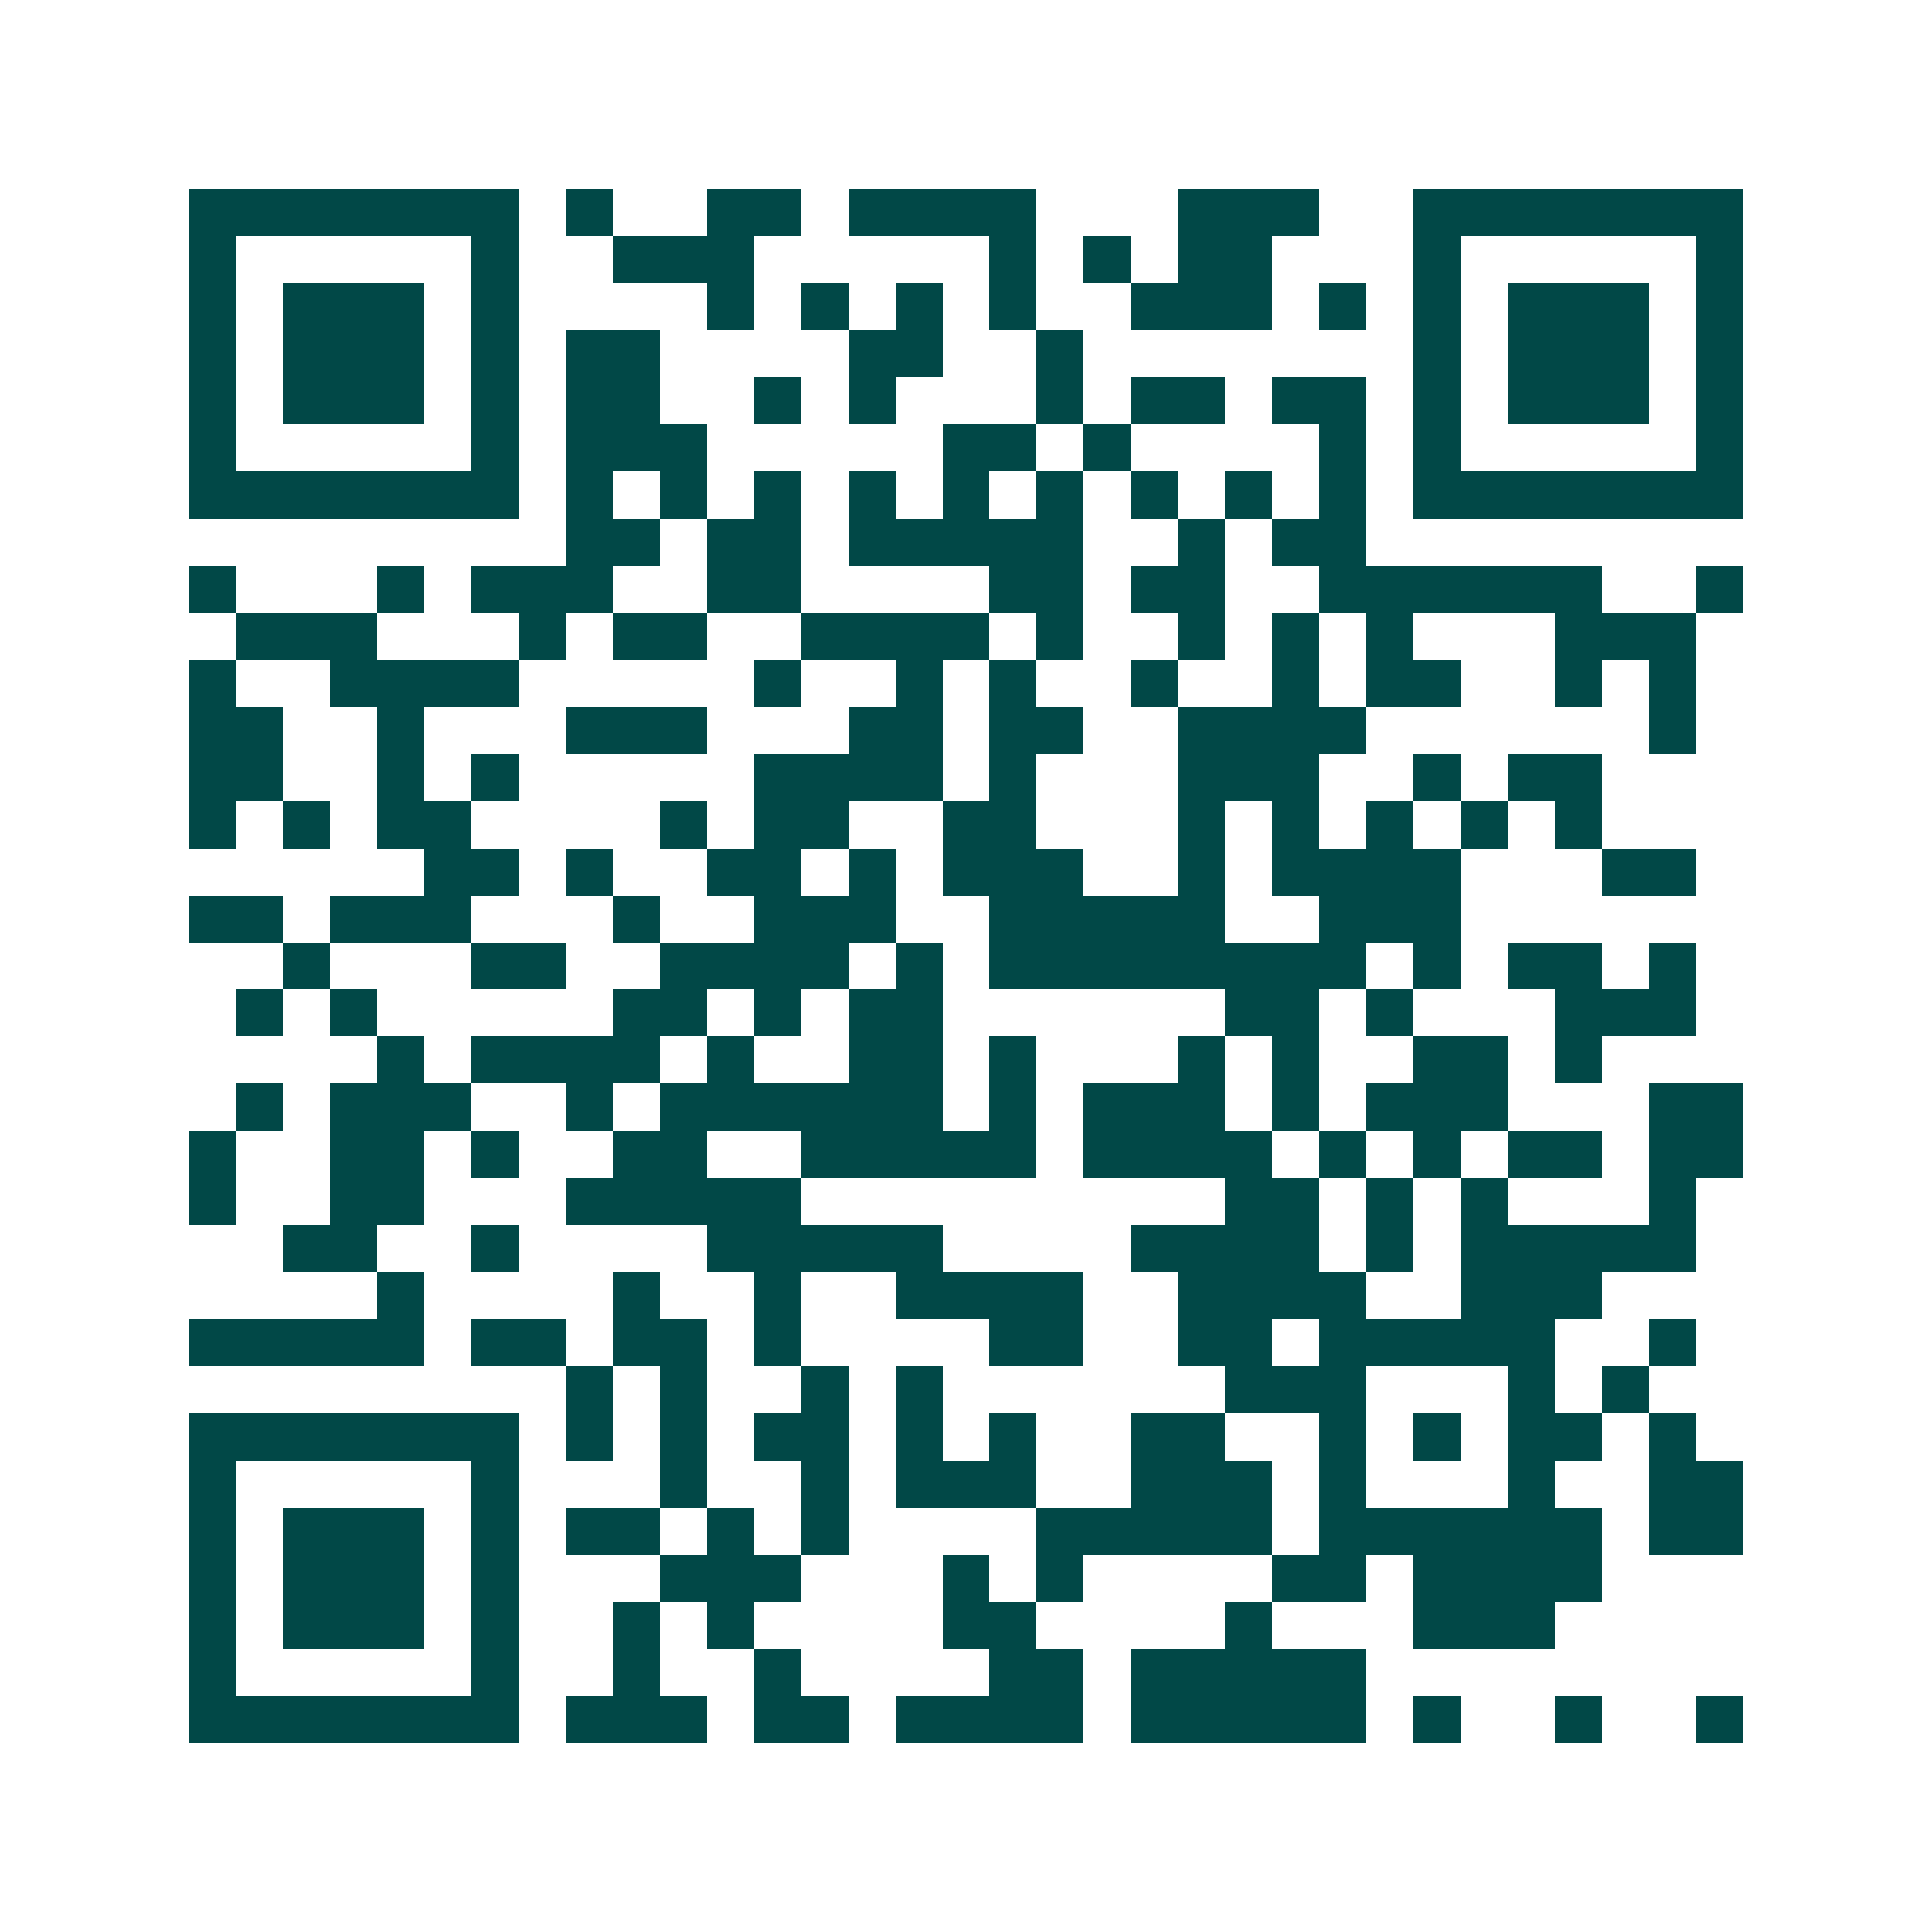 <svg xmlns="http://www.w3.org/2000/svg" width="200" height="200" viewBox="0 0 41 41" shape-rendering="crispEdges"><path fill="#ffffff" d="M0 0h41v41H0z"/><path stroke="#014847" d="M4 4.5h7m1 0h1m2 0h2m1 0h4m3 0h3m2 0h7M4 5.5h1m5 0h1m2 0h3m5 0h1m1 0h1m1 0h2m3 0h1m5 0h1M4 6.5h1m1 0h3m1 0h1m4 0h1m1 0h1m1 0h1m1 0h1m2 0h3m1 0h1m1 0h1m1 0h3m1 0h1M4 7.5h1m1 0h3m1 0h1m1 0h2m4 0h2m2 0h1m7 0h1m1 0h3m1 0h1M4 8.5h1m1 0h3m1 0h1m1 0h2m2 0h1m1 0h1m3 0h1m1 0h2m1 0h2m1 0h1m1 0h3m1 0h1M4 9.5h1m5 0h1m1 0h3m5 0h2m1 0h1m4 0h1m1 0h1m5 0h1M4 10.5h7m1 0h1m1 0h1m1 0h1m1 0h1m1 0h1m1 0h1m1 0h1m1 0h1m1 0h1m1 0h7M12 11.5h2m1 0h2m1 0h5m2 0h1m1 0h2M4 12.5h1m3 0h1m1 0h3m2 0h2m4 0h2m1 0h2m2 0h6m2 0h1M5 13.5h3m3 0h1m1 0h2m2 0h4m1 0h1m2 0h1m1 0h1m1 0h1m3 0h3M4 14.5h1m2 0h4m5 0h1m2 0h1m1 0h1m2 0h1m2 0h1m1 0h2m2 0h1m1 0h1M4 15.5h2m2 0h1m3 0h3m3 0h2m1 0h2m2 0h4m6 0h1M4 16.5h2m2 0h1m1 0h1m5 0h4m1 0h1m3 0h3m2 0h1m1 0h2M4 17.5h1m1 0h1m1 0h2m4 0h1m1 0h2m2 0h2m3 0h1m1 0h1m1 0h1m1 0h1m1 0h1M9 18.5h2m1 0h1m2 0h2m1 0h1m1 0h3m2 0h1m1 0h4m3 0h2M4 19.5h2m1 0h3m3 0h1m2 0h3m2 0h5m2 0h3M6 20.5h1m3 0h2m2 0h4m1 0h1m1 0h8m1 0h1m1 0h2m1 0h1M5 21.5h1m1 0h1m5 0h2m1 0h1m1 0h2m6 0h2m1 0h1m3 0h3M8 22.5h1m1 0h4m1 0h1m2 0h2m1 0h1m3 0h1m1 0h1m2 0h2m1 0h1M5 23.5h1m1 0h3m2 0h1m1 0h6m1 0h1m1 0h3m1 0h1m1 0h3m3 0h2M4 24.5h1m2 0h2m1 0h1m2 0h2m2 0h5m1 0h4m1 0h1m1 0h1m1 0h2m1 0h2M4 25.5h1m2 0h2m3 0h5m9 0h2m1 0h1m1 0h1m3 0h1M6 26.5h2m2 0h1m4 0h5m4 0h4m1 0h1m1 0h5M8 27.5h1m4 0h1m2 0h1m2 0h4m2 0h4m2 0h3M4 28.5h5m1 0h2m1 0h2m1 0h1m4 0h2m2 0h2m1 0h5m2 0h1M12 29.5h1m1 0h1m2 0h1m1 0h1m6 0h3m3 0h1m1 0h1M4 30.5h7m1 0h1m1 0h1m1 0h2m1 0h1m1 0h1m2 0h2m2 0h1m1 0h1m1 0h2m1 0h1M4 31.5h1m5 0h1m3 0h1m2 0h1m1 0h3m2 0h3m1 0h1m3 0h1m2 0h2M4 32.5h1m1 0h3m1 0h1m1 0h2m1 0h1m1 0h1m4 0h5m1 0h6m1 0h2M4 33.5h1m1 0h3m1 0h1m3 0h3m3 0h1m1 0h1m4 0h2m1 0h4M4 34.5h1m1 0h3m1 0h1m2 0h1m1 0h1m4 0h2m4 0h1m3 0h3M4 35.5h1m5 0h1m2 0h1m2 0h1m4 0h2m1 0h5M4 36.5h7m1 0h3m1 0h2m1 0h4m1 0h5m1 0h1m2 0h1m2 0h1"/></svg>
